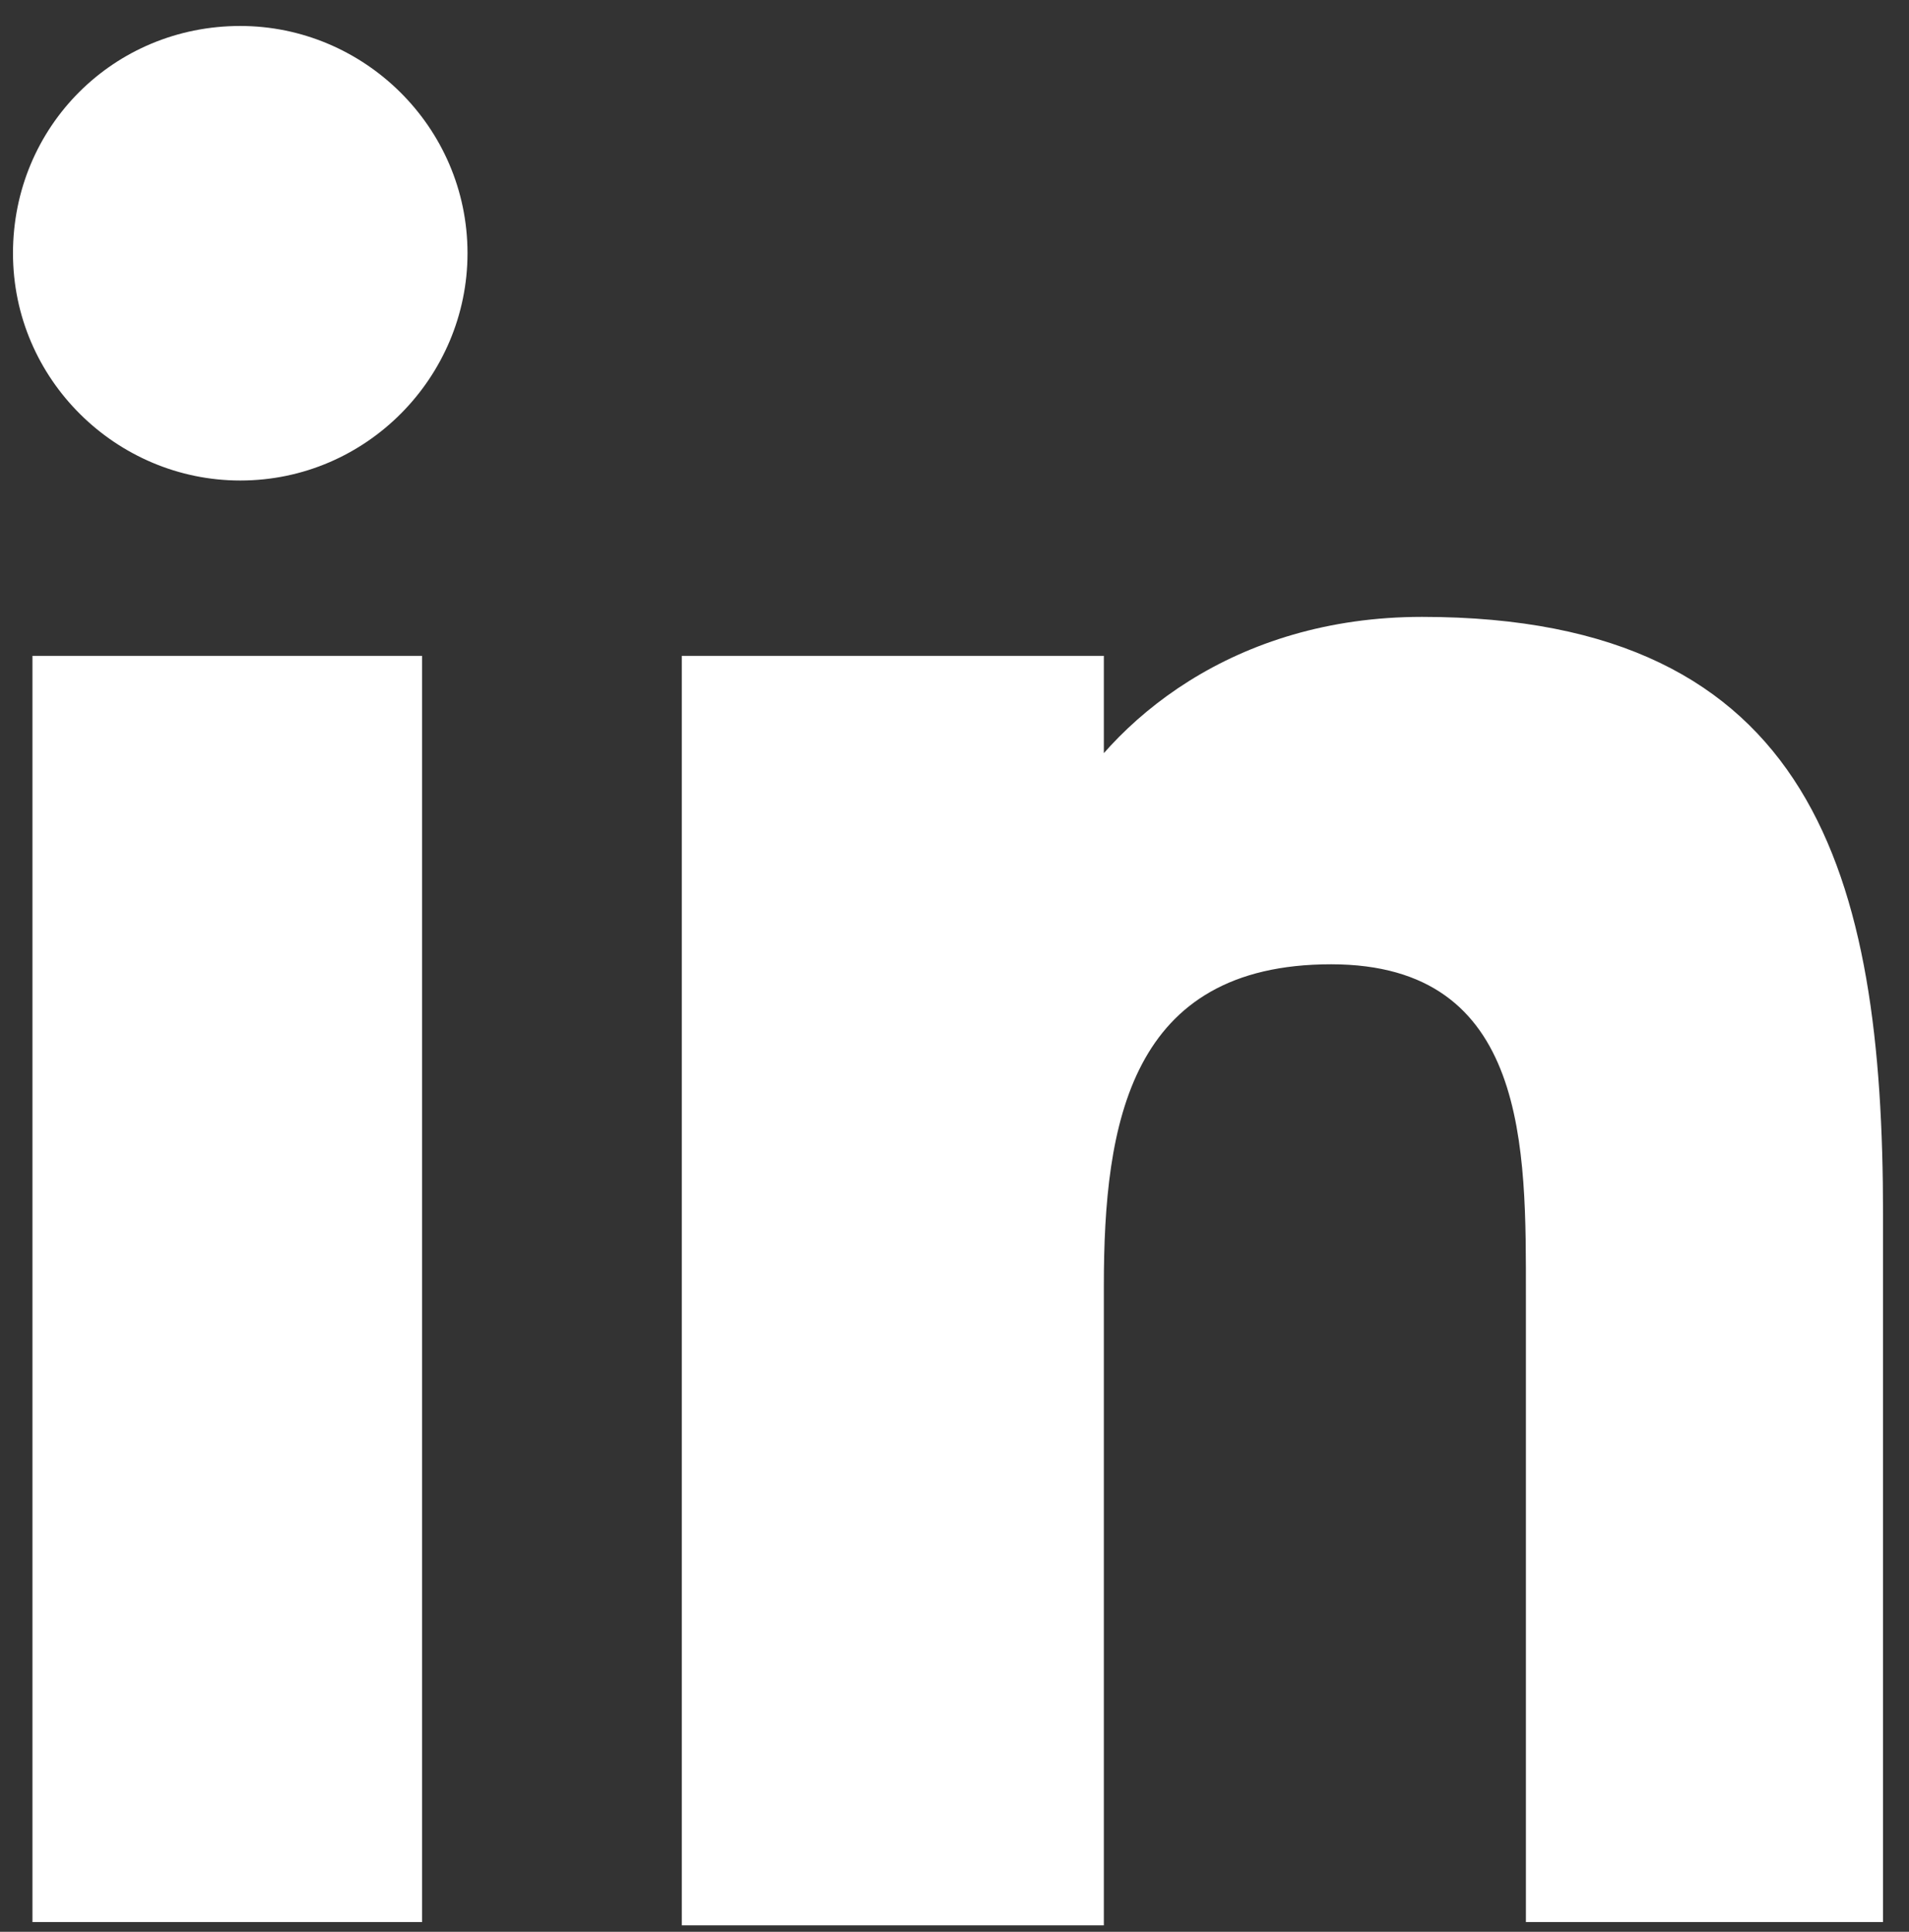 <svg id="Layer_1" xmlns="http://www.w3.org/2000/svg" viewBox="0 0 58.8 59.5"><rect x="0" y="0" width="58.8" height="59.5" fill="#333333" stroke="none"/><style>.st0{fill:#fff}</style><g id="XMLID_2_"><g id="XMLID_54_"><g id="XMLID_55_"><path id="XMLID_57_" class="st0" d="M1 20.2h12v39H1v-39zM7.4.8c3.8 0 7 3.1 7 7 0 3.8-3.1 7-7 7-3.8 0-7-3.1-7-7s3.1-7 7-7"/><path id="XMLID_56_" class="st0" d="M21 20.2h13v5h-1.4c1.6-3 5.4-6.2 11.2-6.2C55.9 19 58 27 58 37.4v21.8H47V39.9c0-4.5.1-10.2-6-10.2-6.2 0-7 4.9-7 9.9v19.7H21V20.2z"/></g></g></g></svg>